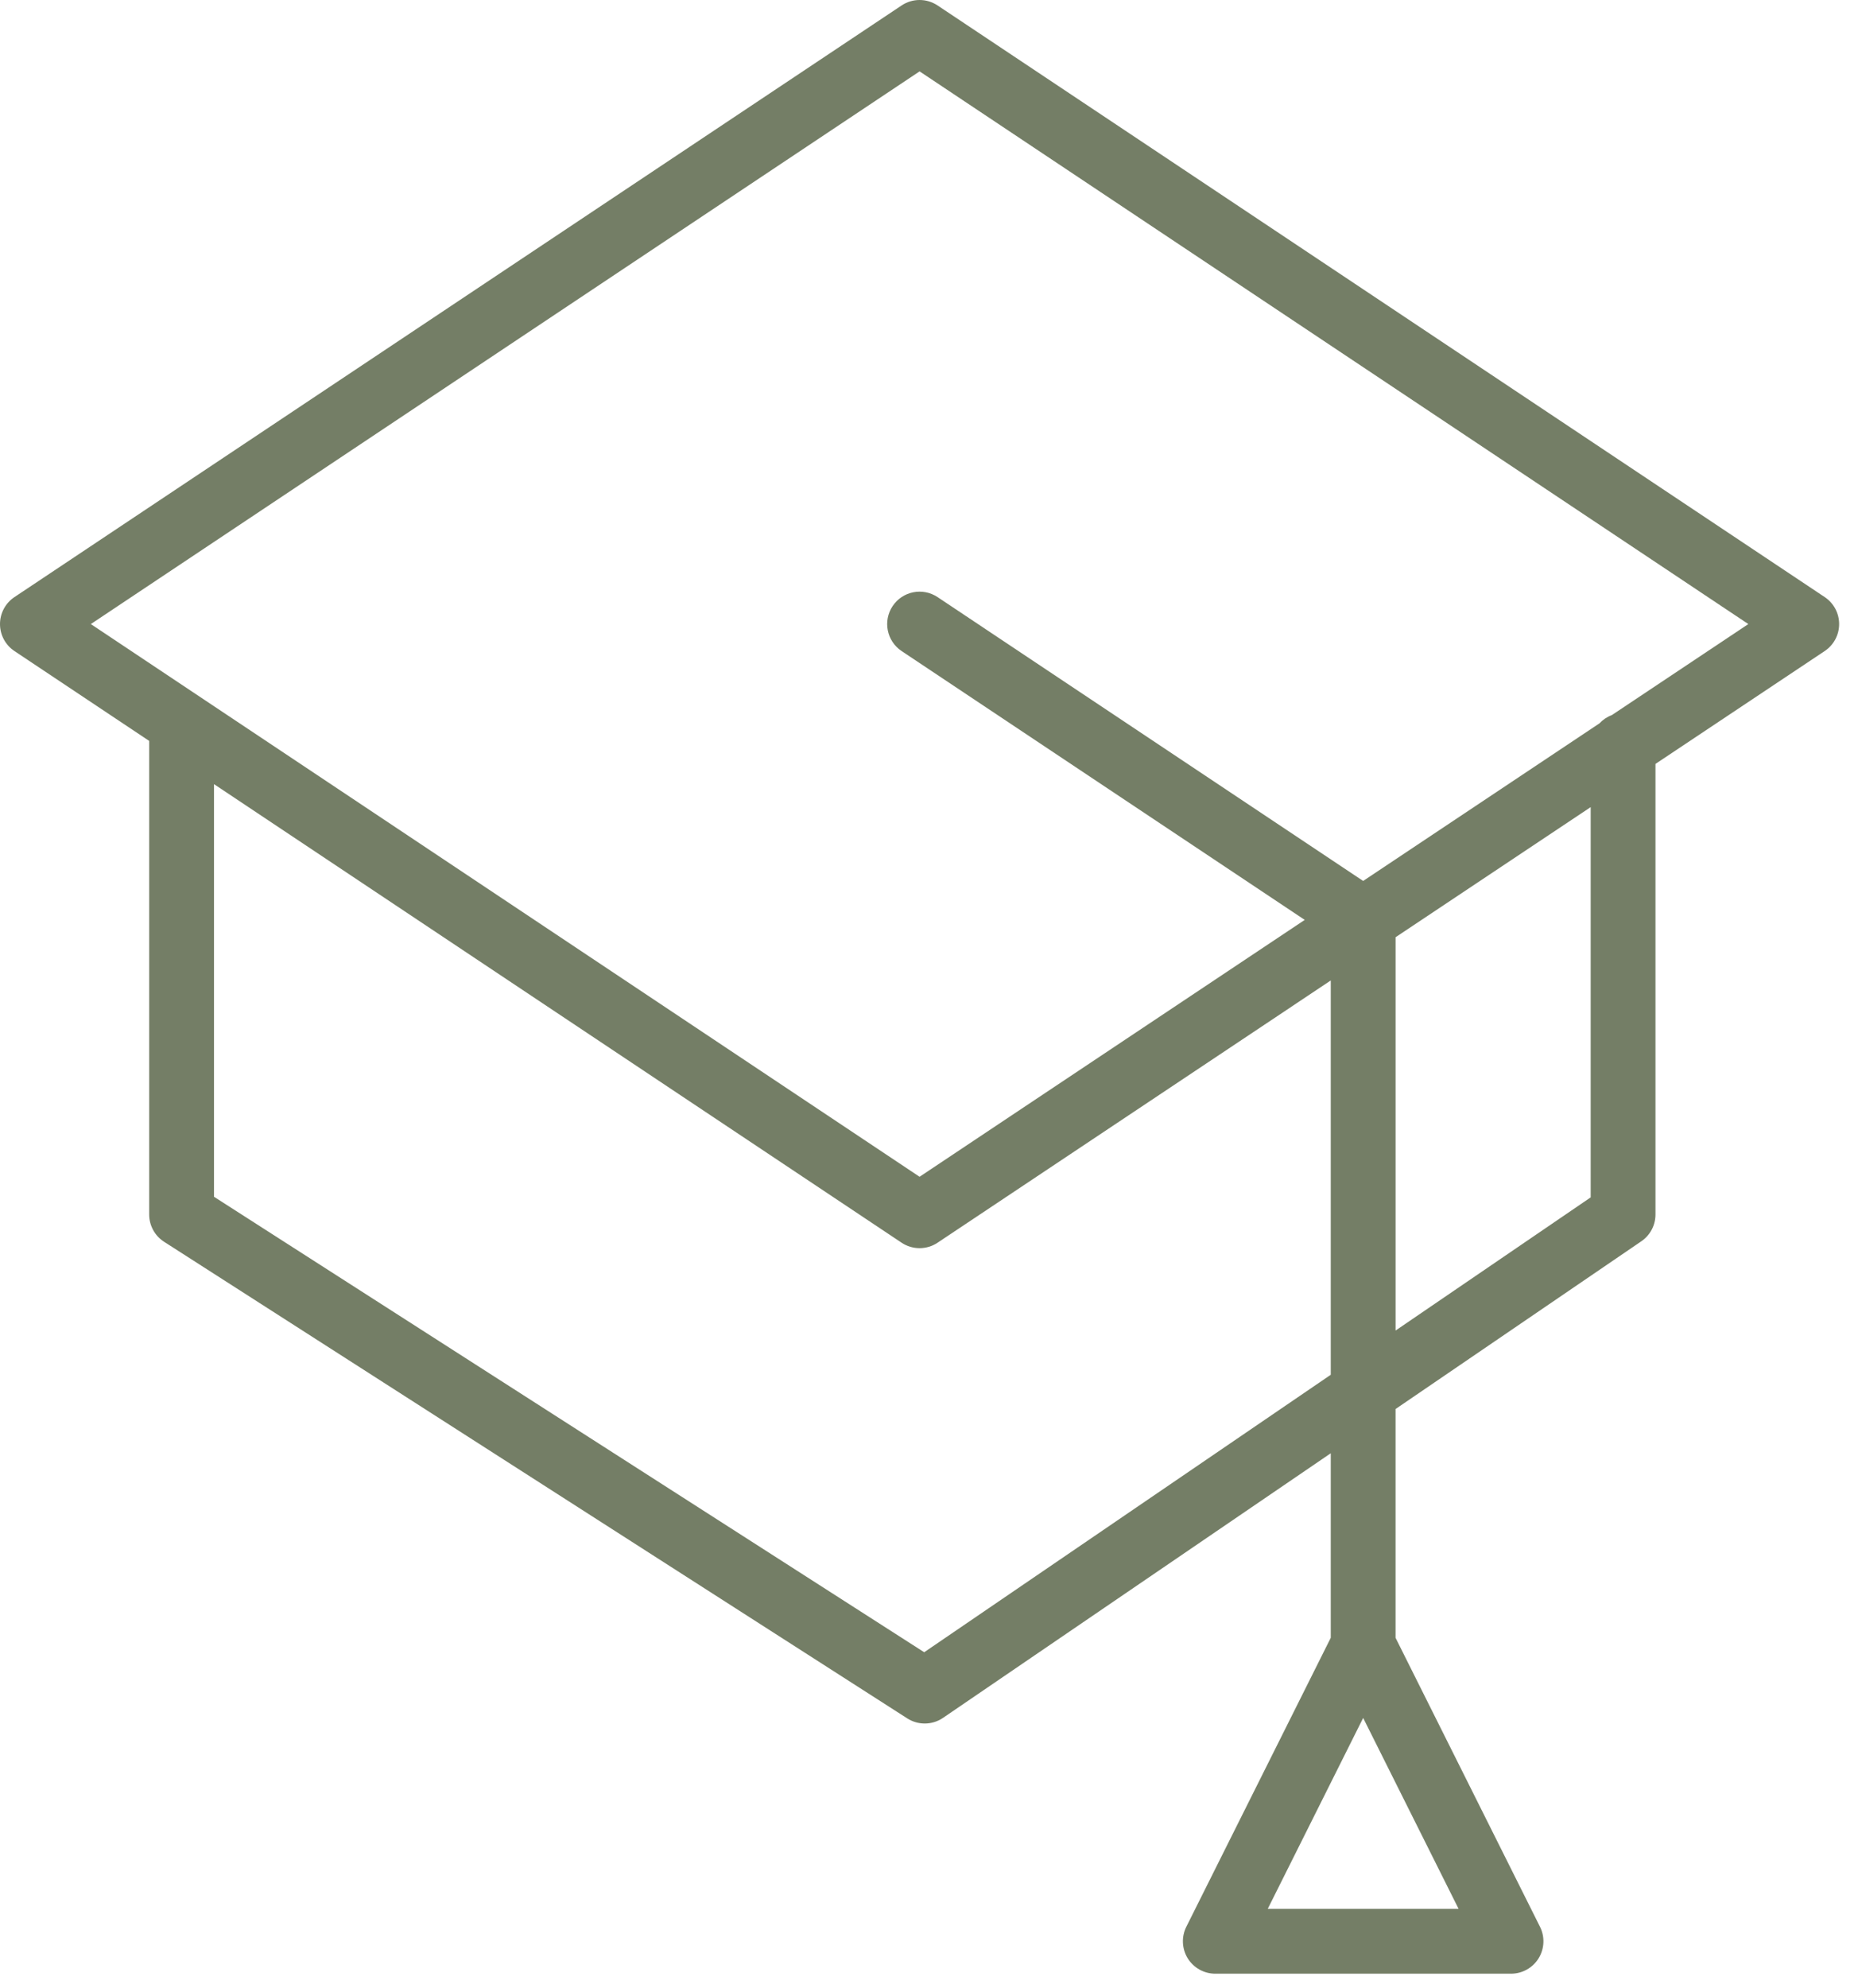 <?xml version="1.0" encoding="UTF-8" standalone="no"?> <svg xmlns:inkscape="http://www.inkscape.org/namespaces/inkscape" xmlns:sodipodi="http://sodipodi.sourceforge.net/DTD/sodipodi-0.dtd" xmlns="http://www.w3.org/2000/svg" xmlns:svg="http://www.w3.org/2000/svg" width="86" height="92" viewBox="0 0 86 92" fill="none" version="1.1" id="svg184" sodipodi:docname="Vector_green.svg" inkscape:version="1.2.2 (b0a84865, 2022-12-01)" inkscape:export-filename="Vector_green.svg" inkscape:export-xdpi="96" inkscape:export-ydpi="96"><defs id="defs188"></defs><path d="M 84.46,27.628 43.396,0.252 c -0.504,-0.336 -1.16,-0.336 -1.664,0 L 0.668,27.628 C 0.251,27.906 0,28.375 0,28.876 c 0,0.501 0.25,0.97 0.668,1.248 l 6.237,4.158 v 21.913 c 0,0.511 0.26,0.987 0.69,1.263 l 34.399,22.053 c 0.247,0.158 0.528,0.237 0.81,0.237 0.295,0 0.591,-0.087 0.845,-0.261 L 61.596,67.243 v 8.538 L 54.91,89.153 c -0.232,0.465 -0.207,1.018 0.065,1.46 0.273,0.441 0.757,0.711 1.276,0.711 H 69.94 c 0.52,0 1.003,-0.27 1.276,-0.711 0.272,-0.442 0.298,-0.995 0.065,-1.46 L 64.595,75.781 V 65.196 l 11.377,-7.762 c 0.409,-0.279 0.654,-0.743 0.654,-1.239 V 35.346 l 7.833,-5.222 c 0.417,-0.278 0.668,-0.747 0.668,-1.248 0,-0.501 -0.25,-0.97 -0.667,-1.248 z m -25.781,60.696 4.417,-8.834 4.417,8.834 z M 42.778,76.45 9.905,55.375 V 36.282 l 31.827,21.219 c 0.252,0.168 0.542,0.252 0.832,0.252 0.29,0 0.58,-0.084 0.832,-0.252 l 18.2,-12.134 V 63.611 Z M 73.627,55.403 64.596,61.565 V 43.367 l 9.031,-6.021 z m 0.979,-22.315 c -0.221,0.082 -0.416,0.213 -0.574,0.383 l -10.936,7.291 -19.7,-13.134 c -0.691,-0.46 -1.621,-0.273 -2.08,0.416 -0.459,0.689 -0.273,1.621 0.416,2.08 L 60.392,42.564 42.564,54.45 4.204,28.876 42.564,3.303 80.924,28.876 Z" fill="#DB9809" id="path182" style="fill:#747e66;fill-opacity:1"></path></svg> 